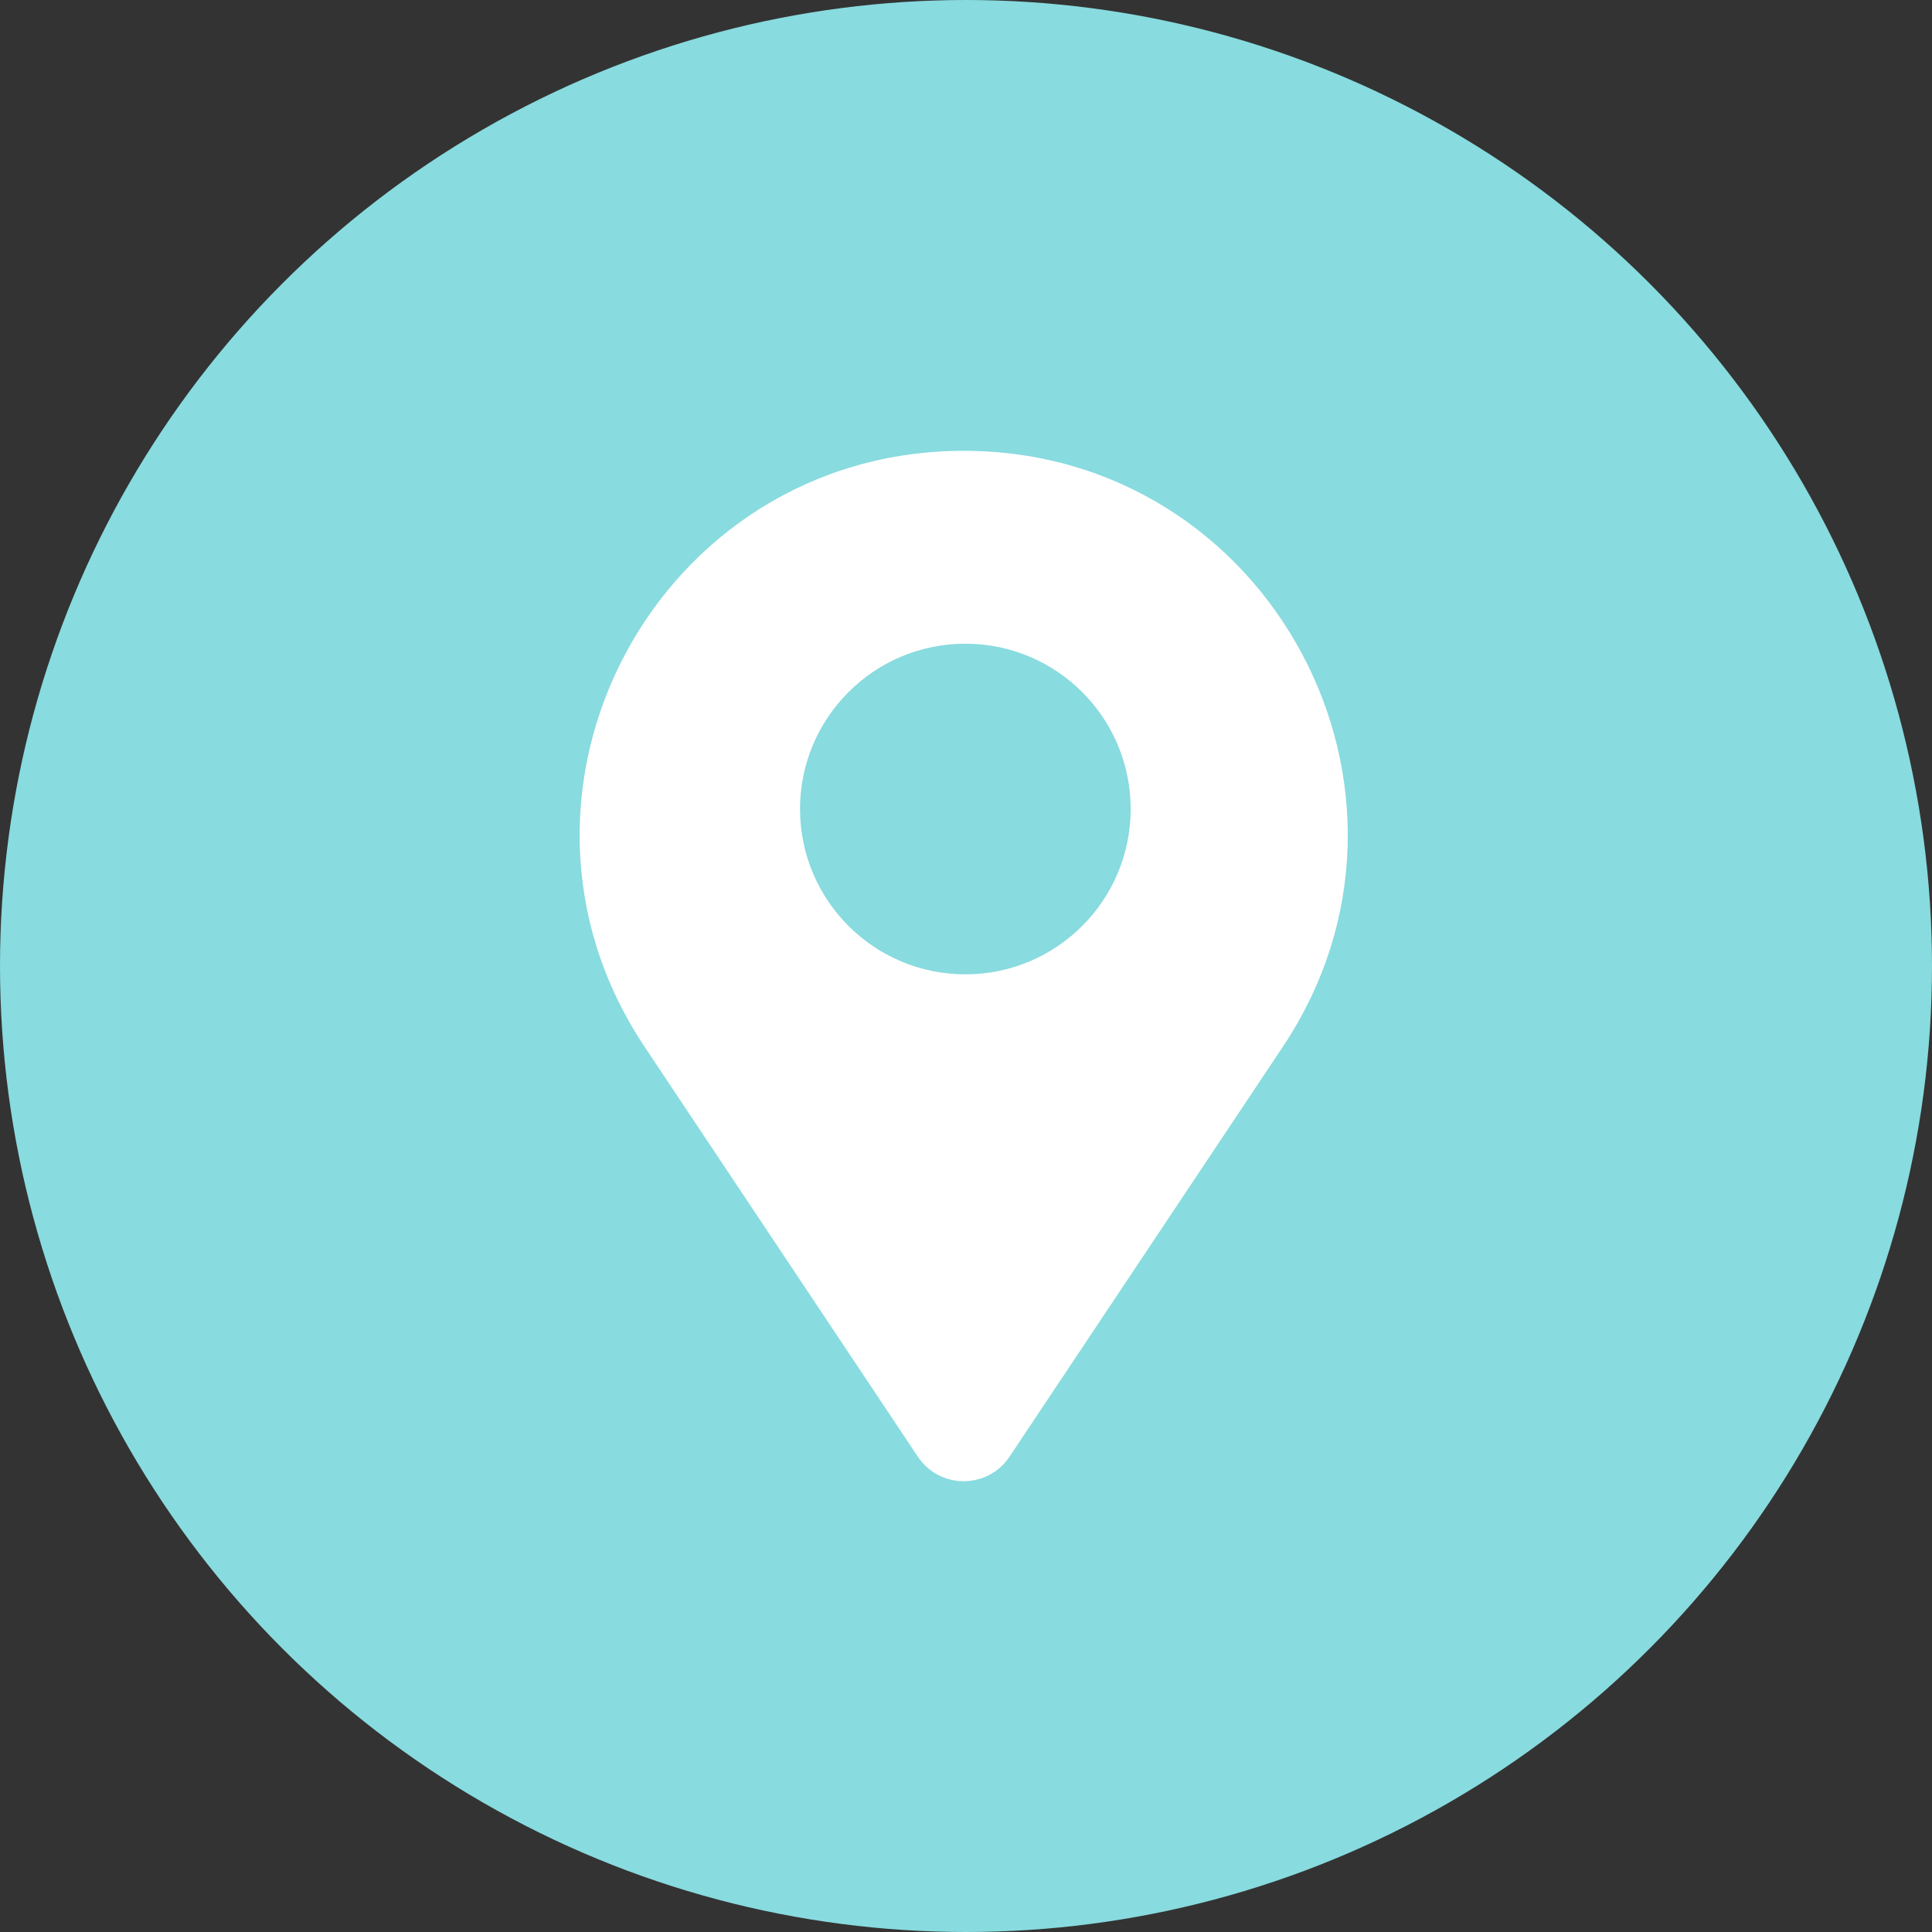 <svg fill="none" height="60" viewBox="0 0 60 60" width="60" xmlns="http://www.w3.org/2000/svg"><rect x="0" y="0" width="60" height="60" fill="#333333" stroke="none"/><circle cx="30" cy="30" fill="#88dbdf" r="30" opacity="1" original-fill="#000000"></circle><path d="m31.352 45.238c-.677 1.016-2.171 1.016-2.848 0l-8.483-12.725c-5.276-7.913.397-18.512 9.908-18.512s15.183 10.599 9.908 18.512z" fill="#ffffff" opacity="1" original-fill="#ffffff"></path><circle cx="29.98" cy="25.125" fill="#88dbdf" r="5.134" opacity="1" original-fill="#000000"></circle></svg>